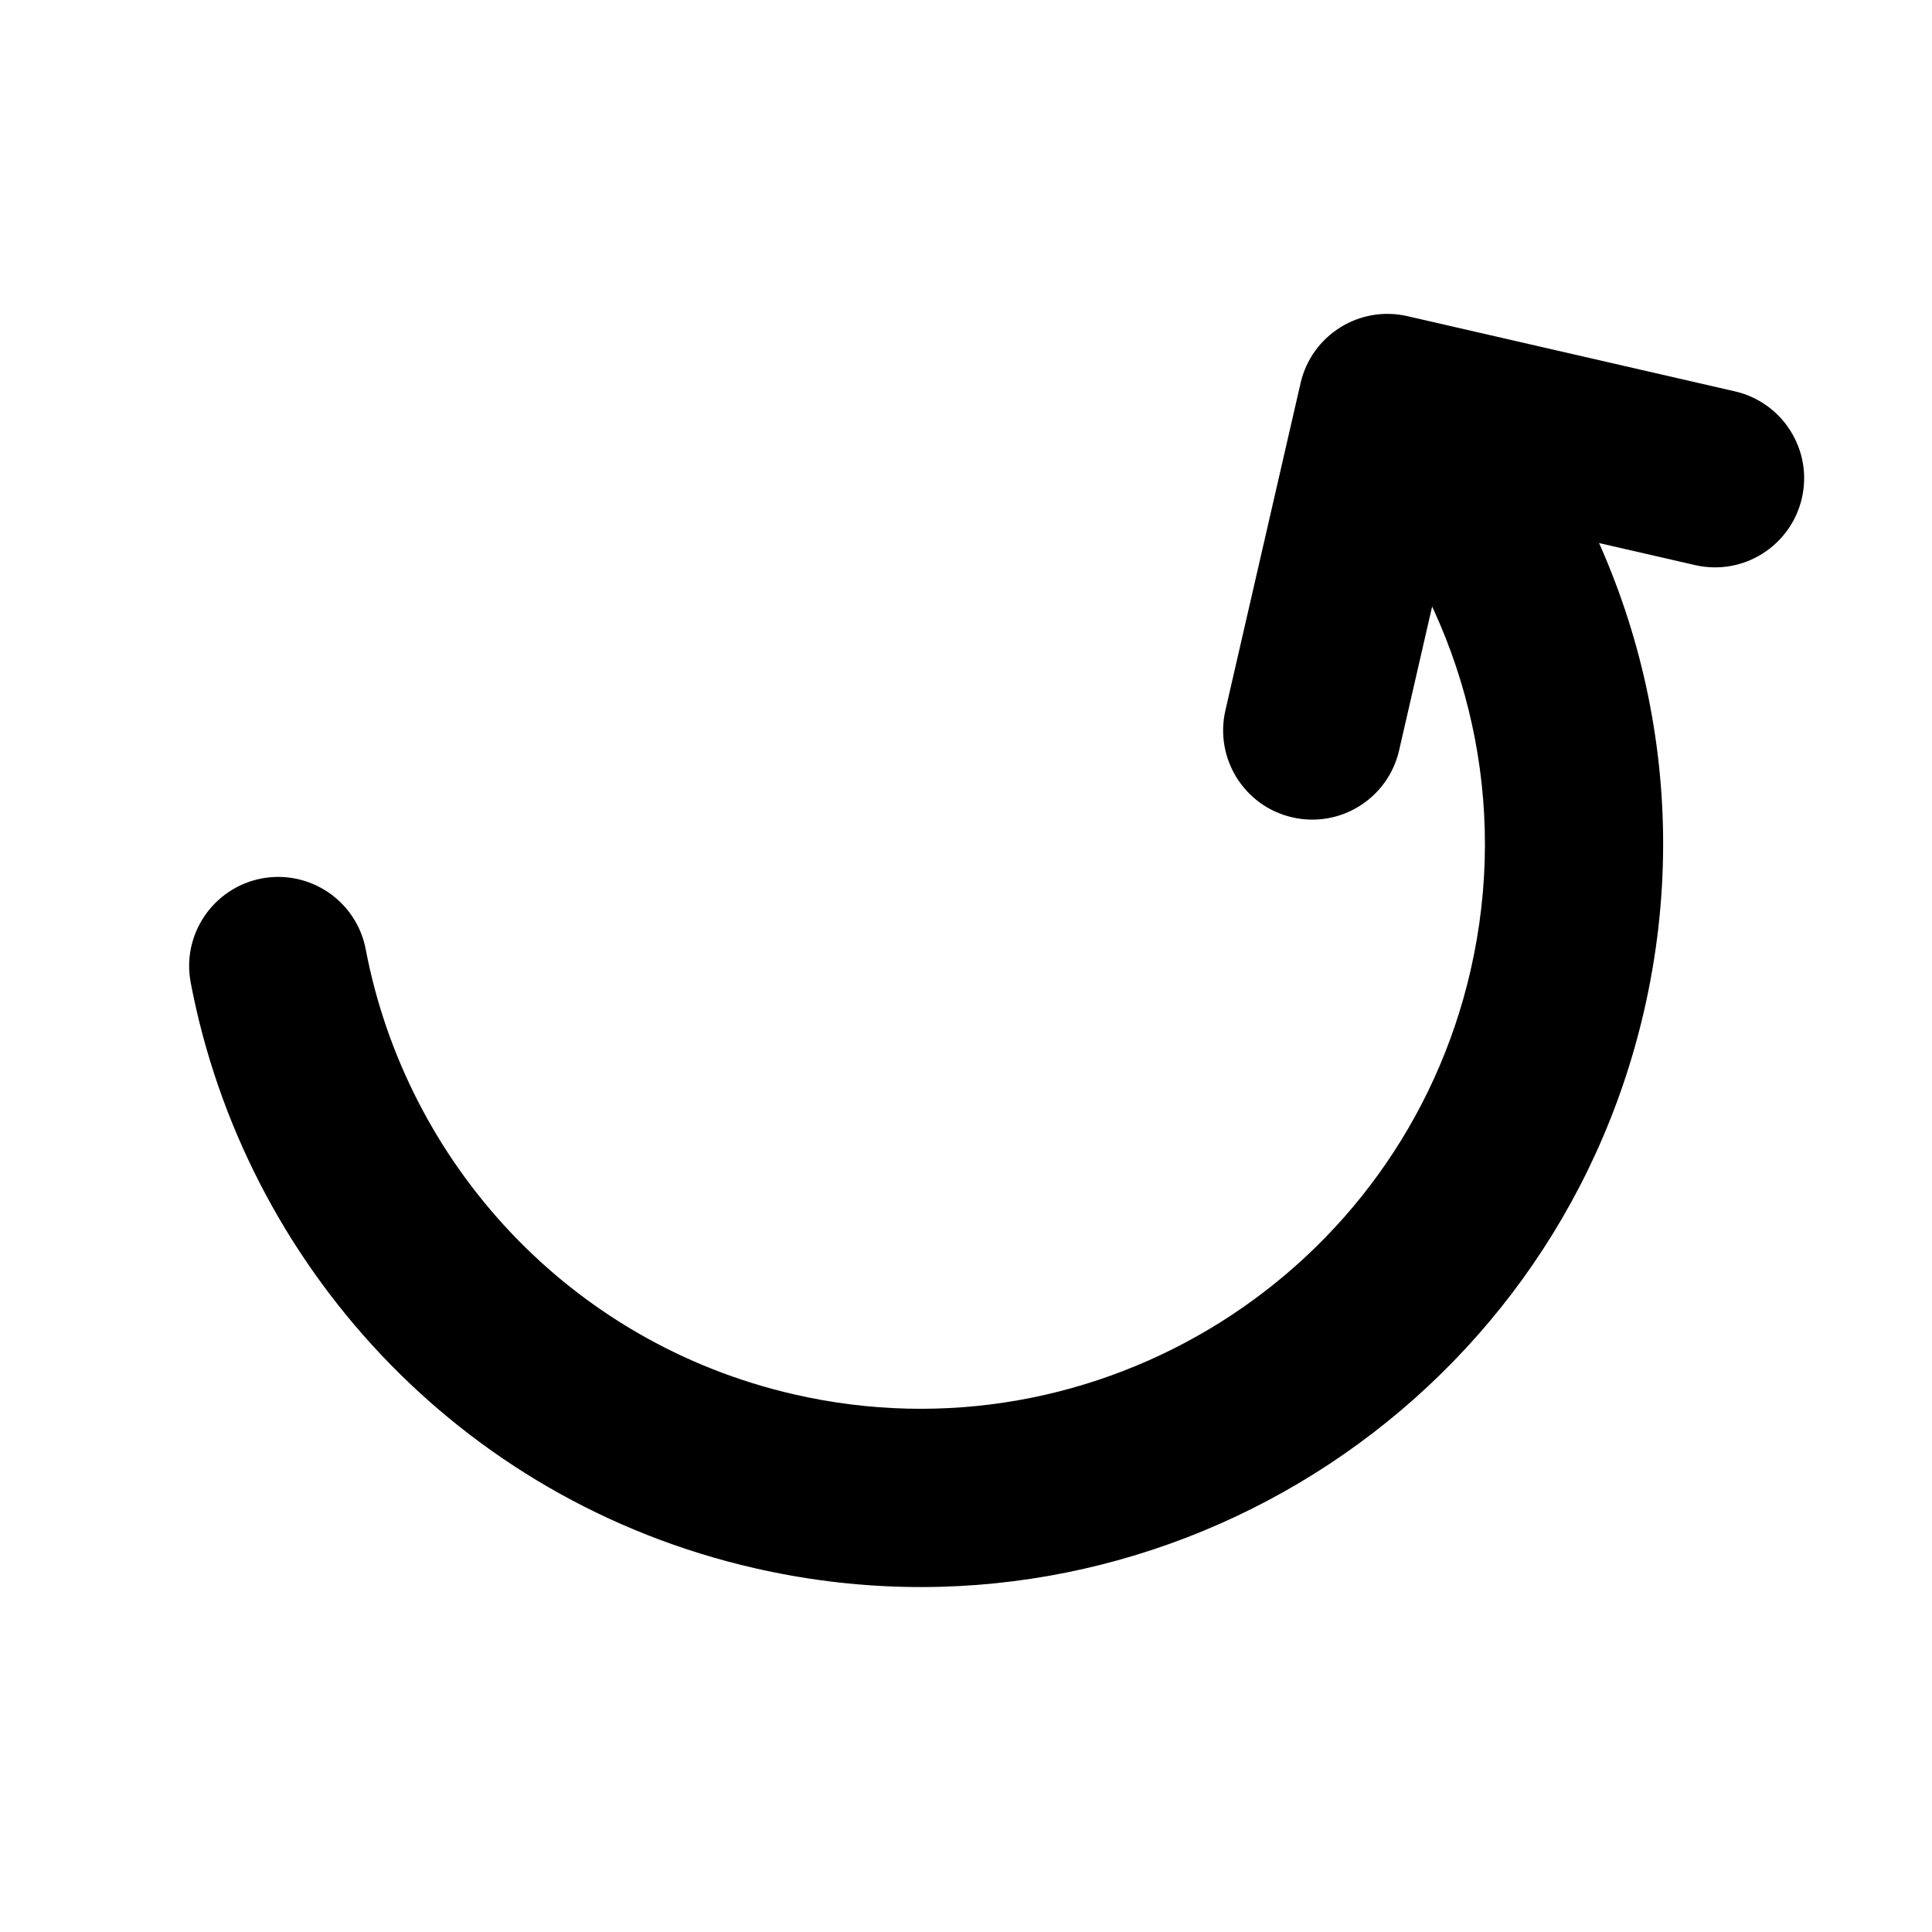 <?xml version="1.0" encoding="UTF-8"?>
<!-- Uploaded to: SVG Repo, www.svgrepo.com, Generator: SVG Repo Mixer Tools -->
<svg fill="#000000" width="800px" height="800px" version="1.1" viewBox="144 144 512 512" xmlns="http://www.w3.org/2000/svg">
 <g fill-rule="evenodd">
  <path d="m194.54 404.41c14.168 74.375 70.848 137.13 149.32 155.14 105.86 24.34 211.54-41.879 235.85-147.74 13.445-58.441-0.723-116.82-33.914-161.5-7.777-10.453-22.578-12.66-33.062-4.879-10.453 7.777-12.625 22.578-4.848 33.062 25.223 33.945 36.023 78.312 25.82 122.74-18.484 80.453-98.809 130.77-179.26 112.29-59.672-13.699-102.75-61.402-113.52-117.92-2.426-12.816-14.801-21.223-27.613-18.797-12.785 2.457-21.223 14.832-18.766 27.613z"/>
  <path d="m603.79 247.72-86.812-19.934c-12.691-2.93-25.379 5.008-28.309 17.727l-19.934 86.781c-2.898 12.723 5.039 25.41 17.727 28.309 12.723 2.93 25.379-5.008 28.309-17.727l14.641-63.762 63.793 14.641c12.723 2.93 25.379-5.039 28.309-17.727 2.93-12.723-5.039-25.379-17.727-28.309z"/>
 </g>
</svg>